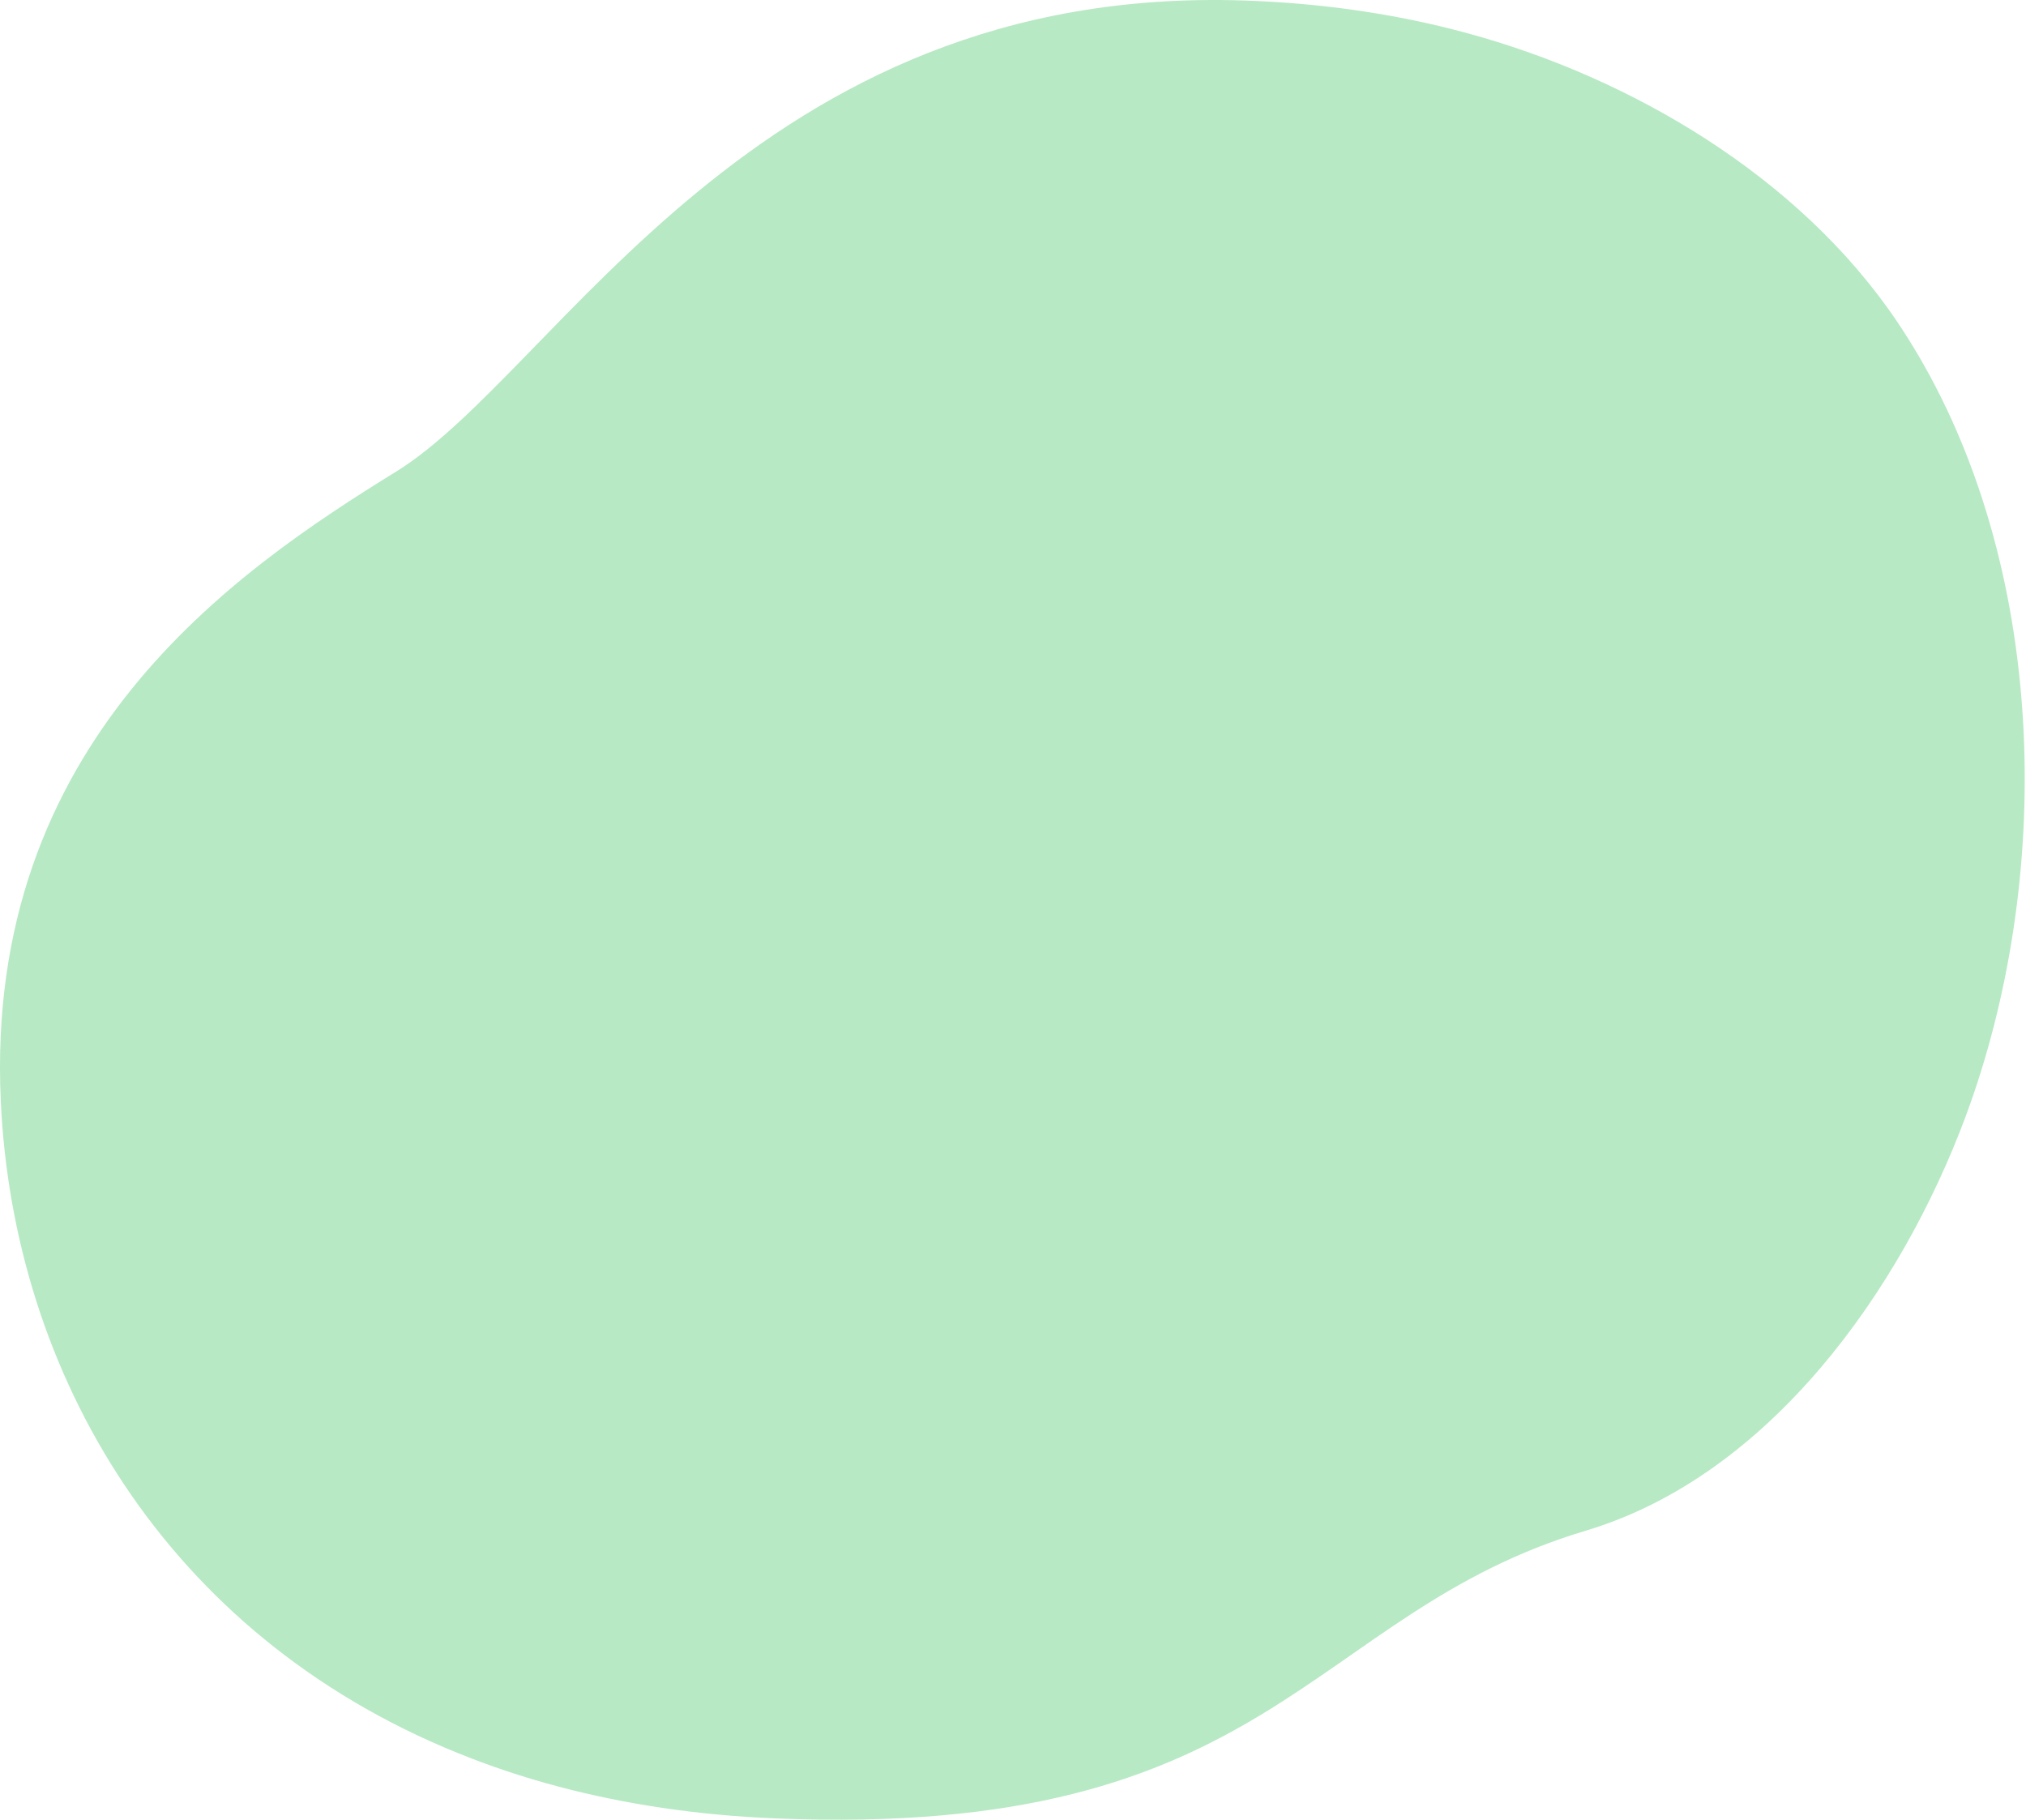 <svg width="747" height="671" viewBox="0 0 747 671" fill="none" xmlns="http://www.w3.org/2000/svg">
    <path opacity="0.7" d="M724.68 411.841C701.022 475.339 652.7 544.08 584.679 564.419C481.914 595.176 469.64 678.203 285.574 670.498C256.884 669.307 230.355 665.256 205.988 658.807C192.889 655.334 180.417 651.15 168.571 646.322C61.038 602.667 4.946 506.592 0.293 406.07C-5.86 273.848 86.181 210.829 146.002 173.937C205.807 137.028 277.902 -5.959 458.916 0.193C486.517 1.135 514.052 4.922 540.729 12.165C601.639 28.684 663.539 65.229 699.521 118.657C702.226 122.675 704.8 126.776 707.258 130.96C755.399 212.83 756.916 325.258 724.68 411.841Z" fill="#99E0AB"/>
</svg>

